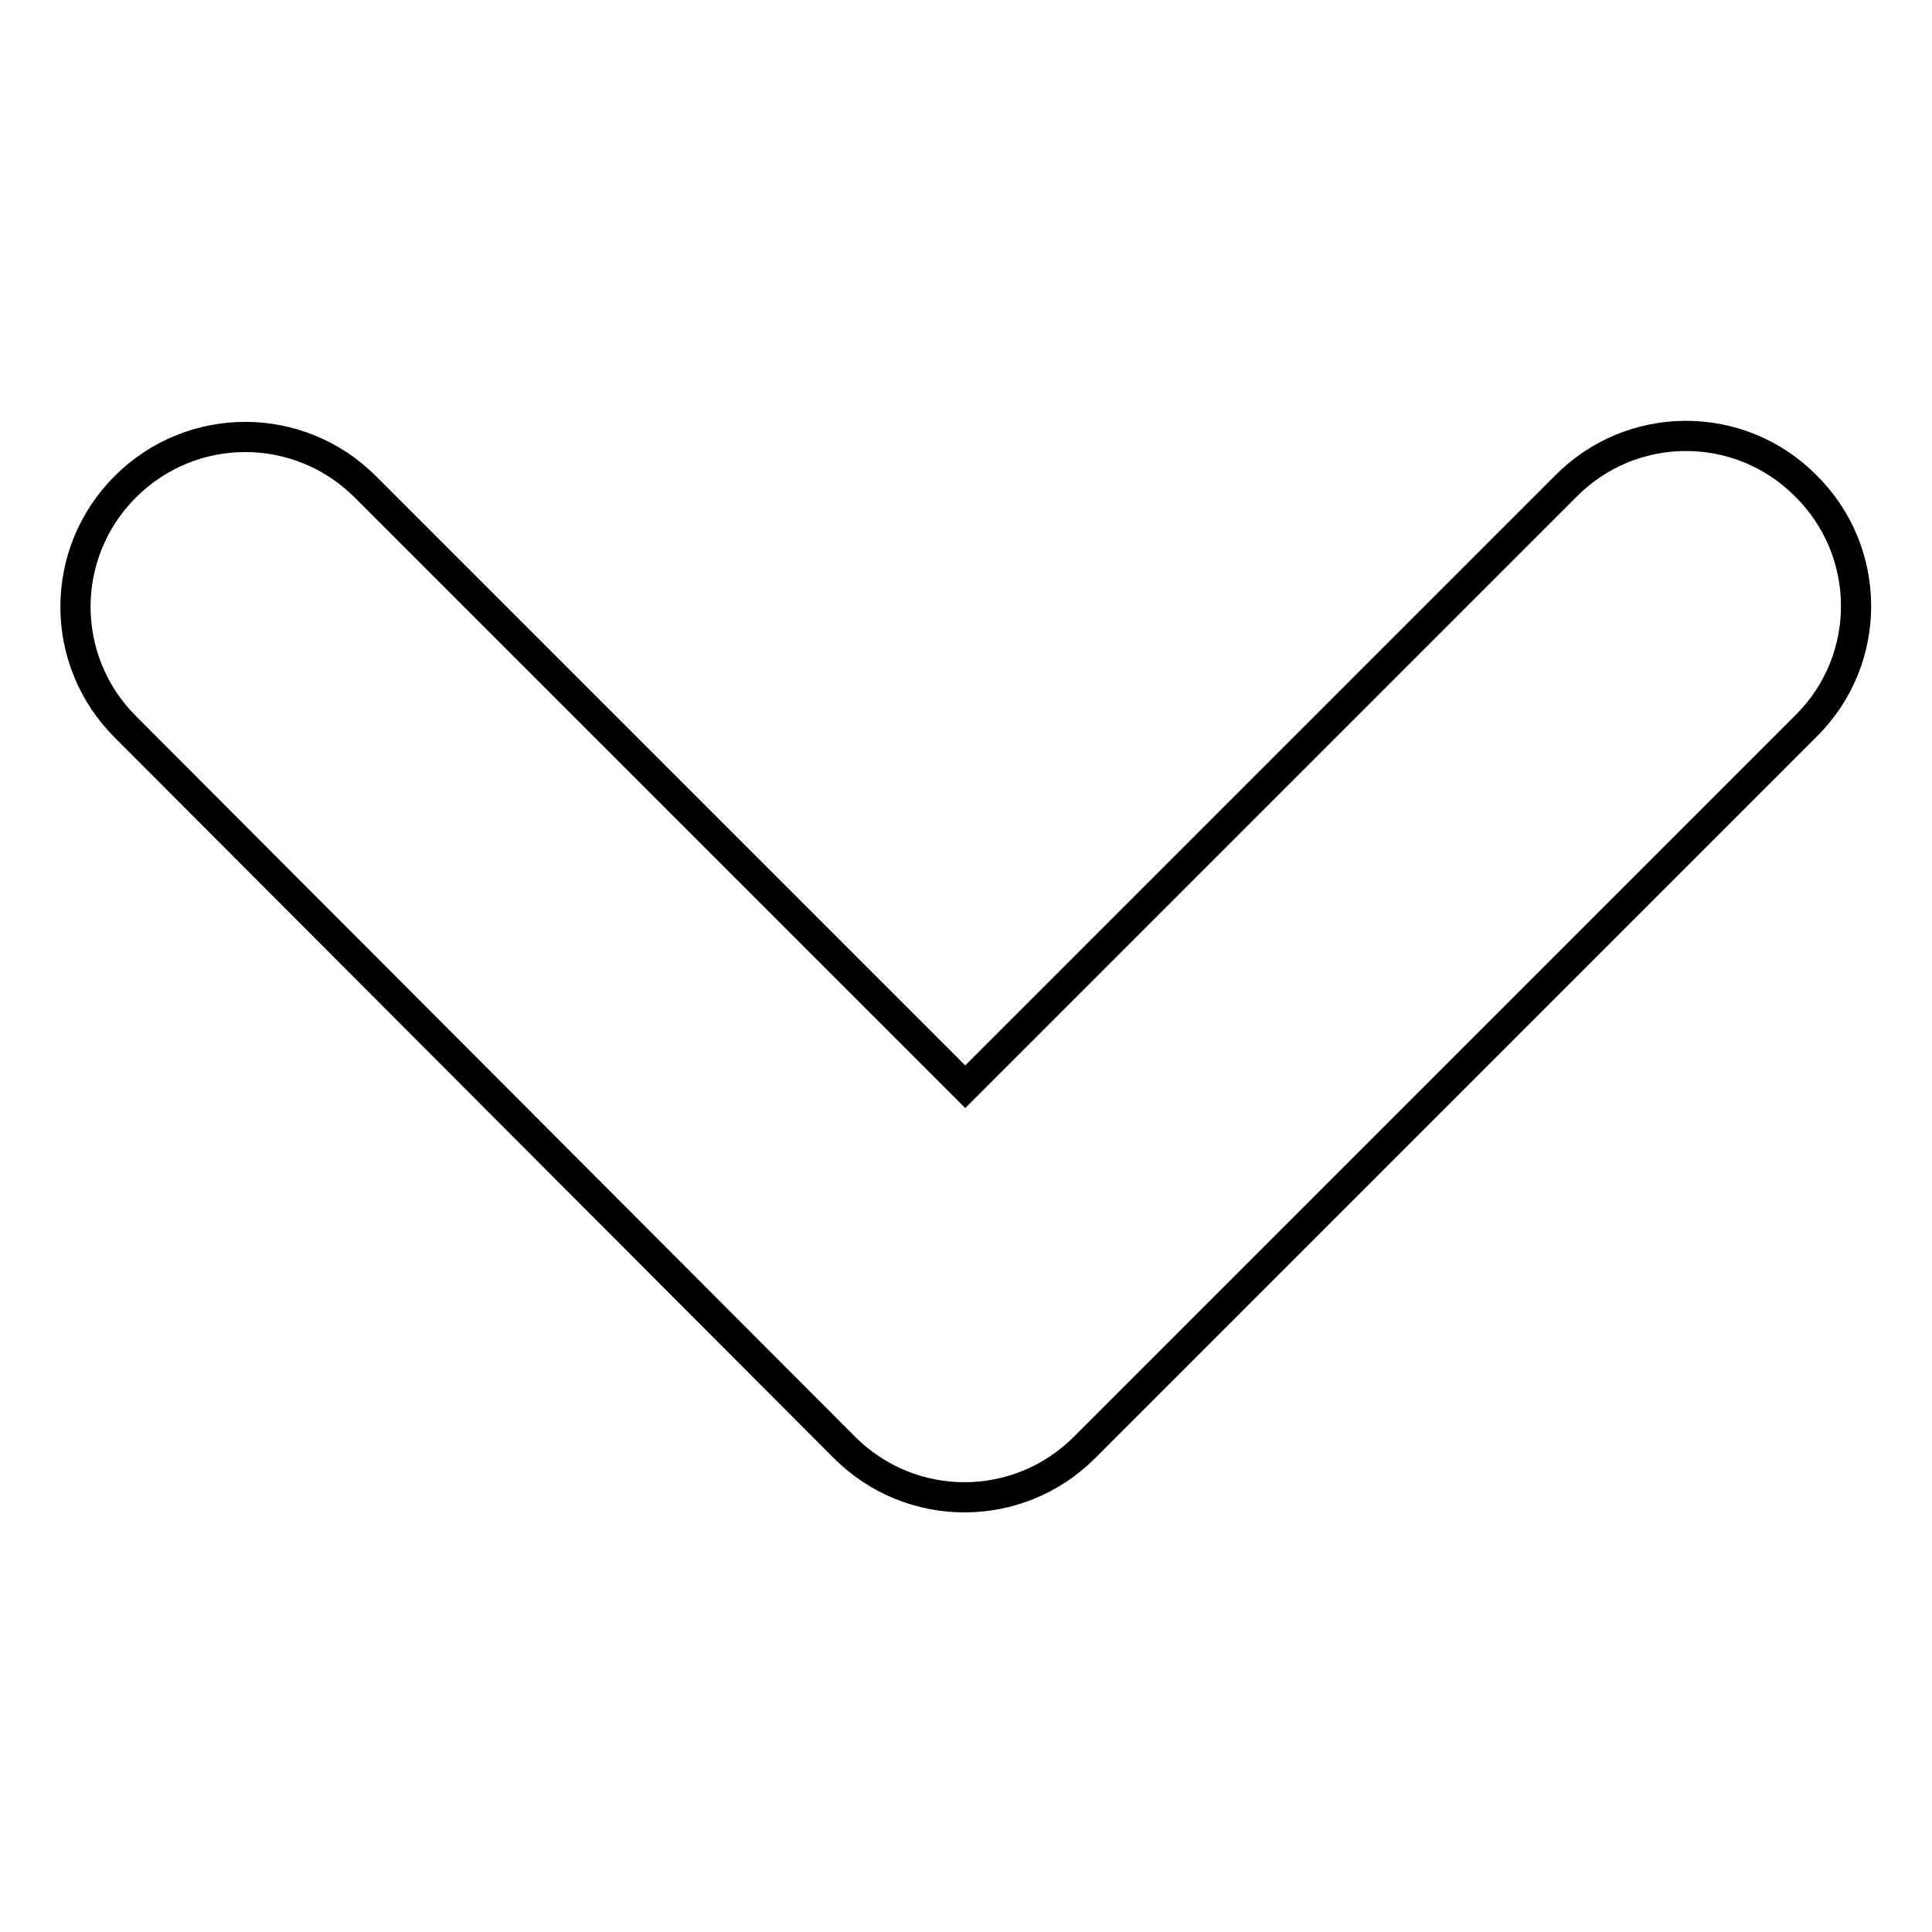 <?xml version="1.0" encoding="utf-8"?>
<!-- Svg Vector Icons : http://www.onlinewebfonts.com/icon -->
<!DOCTYPE svg PUBLIC "-//W3C//DTD SVG 1.1//EN" "http://www.w3.org/Graphics/SVG/1.1/DTD/svg11.dtd">
<svg version="1.1" xmlns="http://www.w3.org/2000/svg" xmlns:xlink="http://www.w3.org/1999/xlink" x="0px" y="0px" viewBox="0 0 256 256" enable-background="new 0 0 256 256" xml:space="preserve">
<g> <path stroke-width="4" fill-opacity="0" stroke="#000000"  d="M127.9,144l79.5-79.5c8.7-8.9,23-9,31.8-0.2c8.9,8.7,9,23,0.2,31.8c-0.1,0.1-0.2,0.2-0.3,0.3l-95.4,95.4 c-8.8,8.8-23,8.8-31.8,0c0,0,0,0,0,0L16.6,96.3c-8.8-8.8-8.8-23,0-31.8c8.8-8.8,23-8.8,31.8,0L127.9,144L127.9,144z"/></g>
</svg>